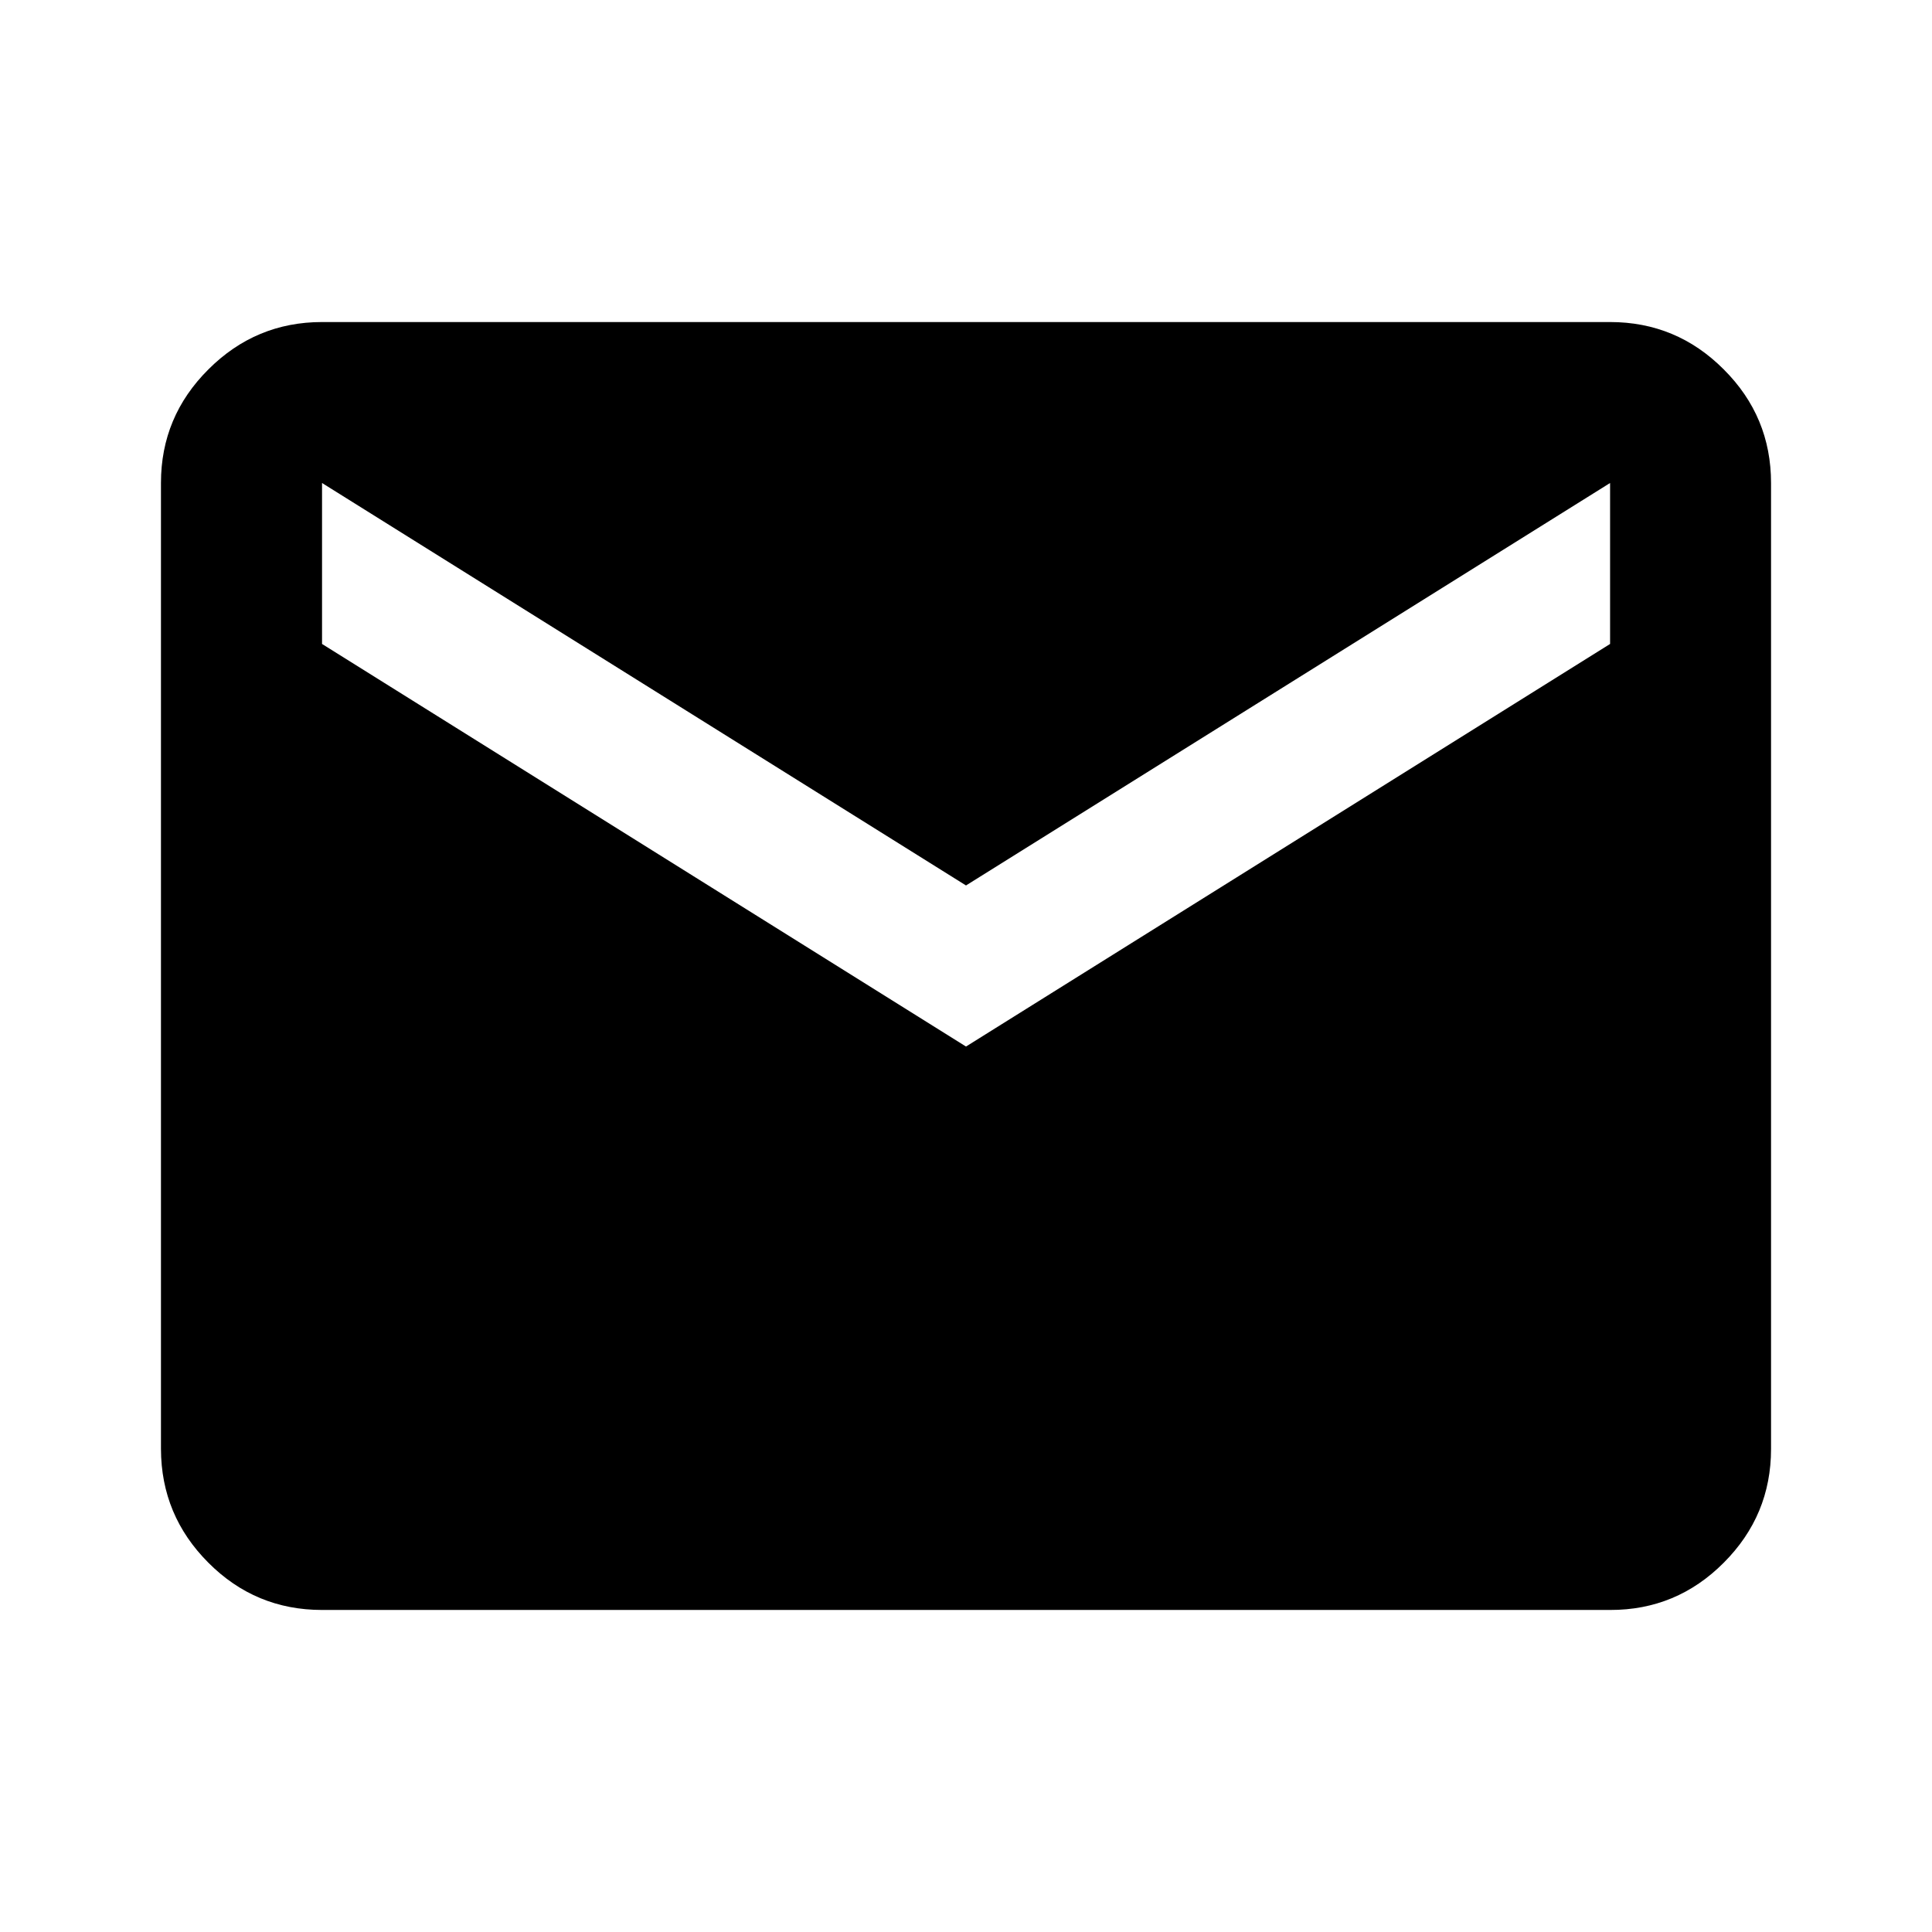<?xml version="1.0" encoding="UTF-8"?> <svg xmlns="http://www.w3.org/2000/svg" width="16" height="16" viewBox="0 0 16 16" fill="none"><path d="M2.667 13.333C2.3 13.333 1.986 13.203 1.726 12.942C1.465 12.681 1.334 12.367 1.333 12V4C1.333 3.633 1.464 3.32 1.726 3.059C1.987 2.798 2.301 2.667 2.667 2.667H13.334C13.7 2.667 14.014 2.797 14.275 3.059C14.537 3.32 14.667 3.634 14.667 4V12C14.667 12.367 14.536 12.681 14.275 12.942C14.015 13.203 13.701 13.334 13.334 13.333H2.667ZM8 8.667L13.334 5.333V4L8 7.333L2.667 4V5.333L8 8.667Z" fill="black"></path></svg> 